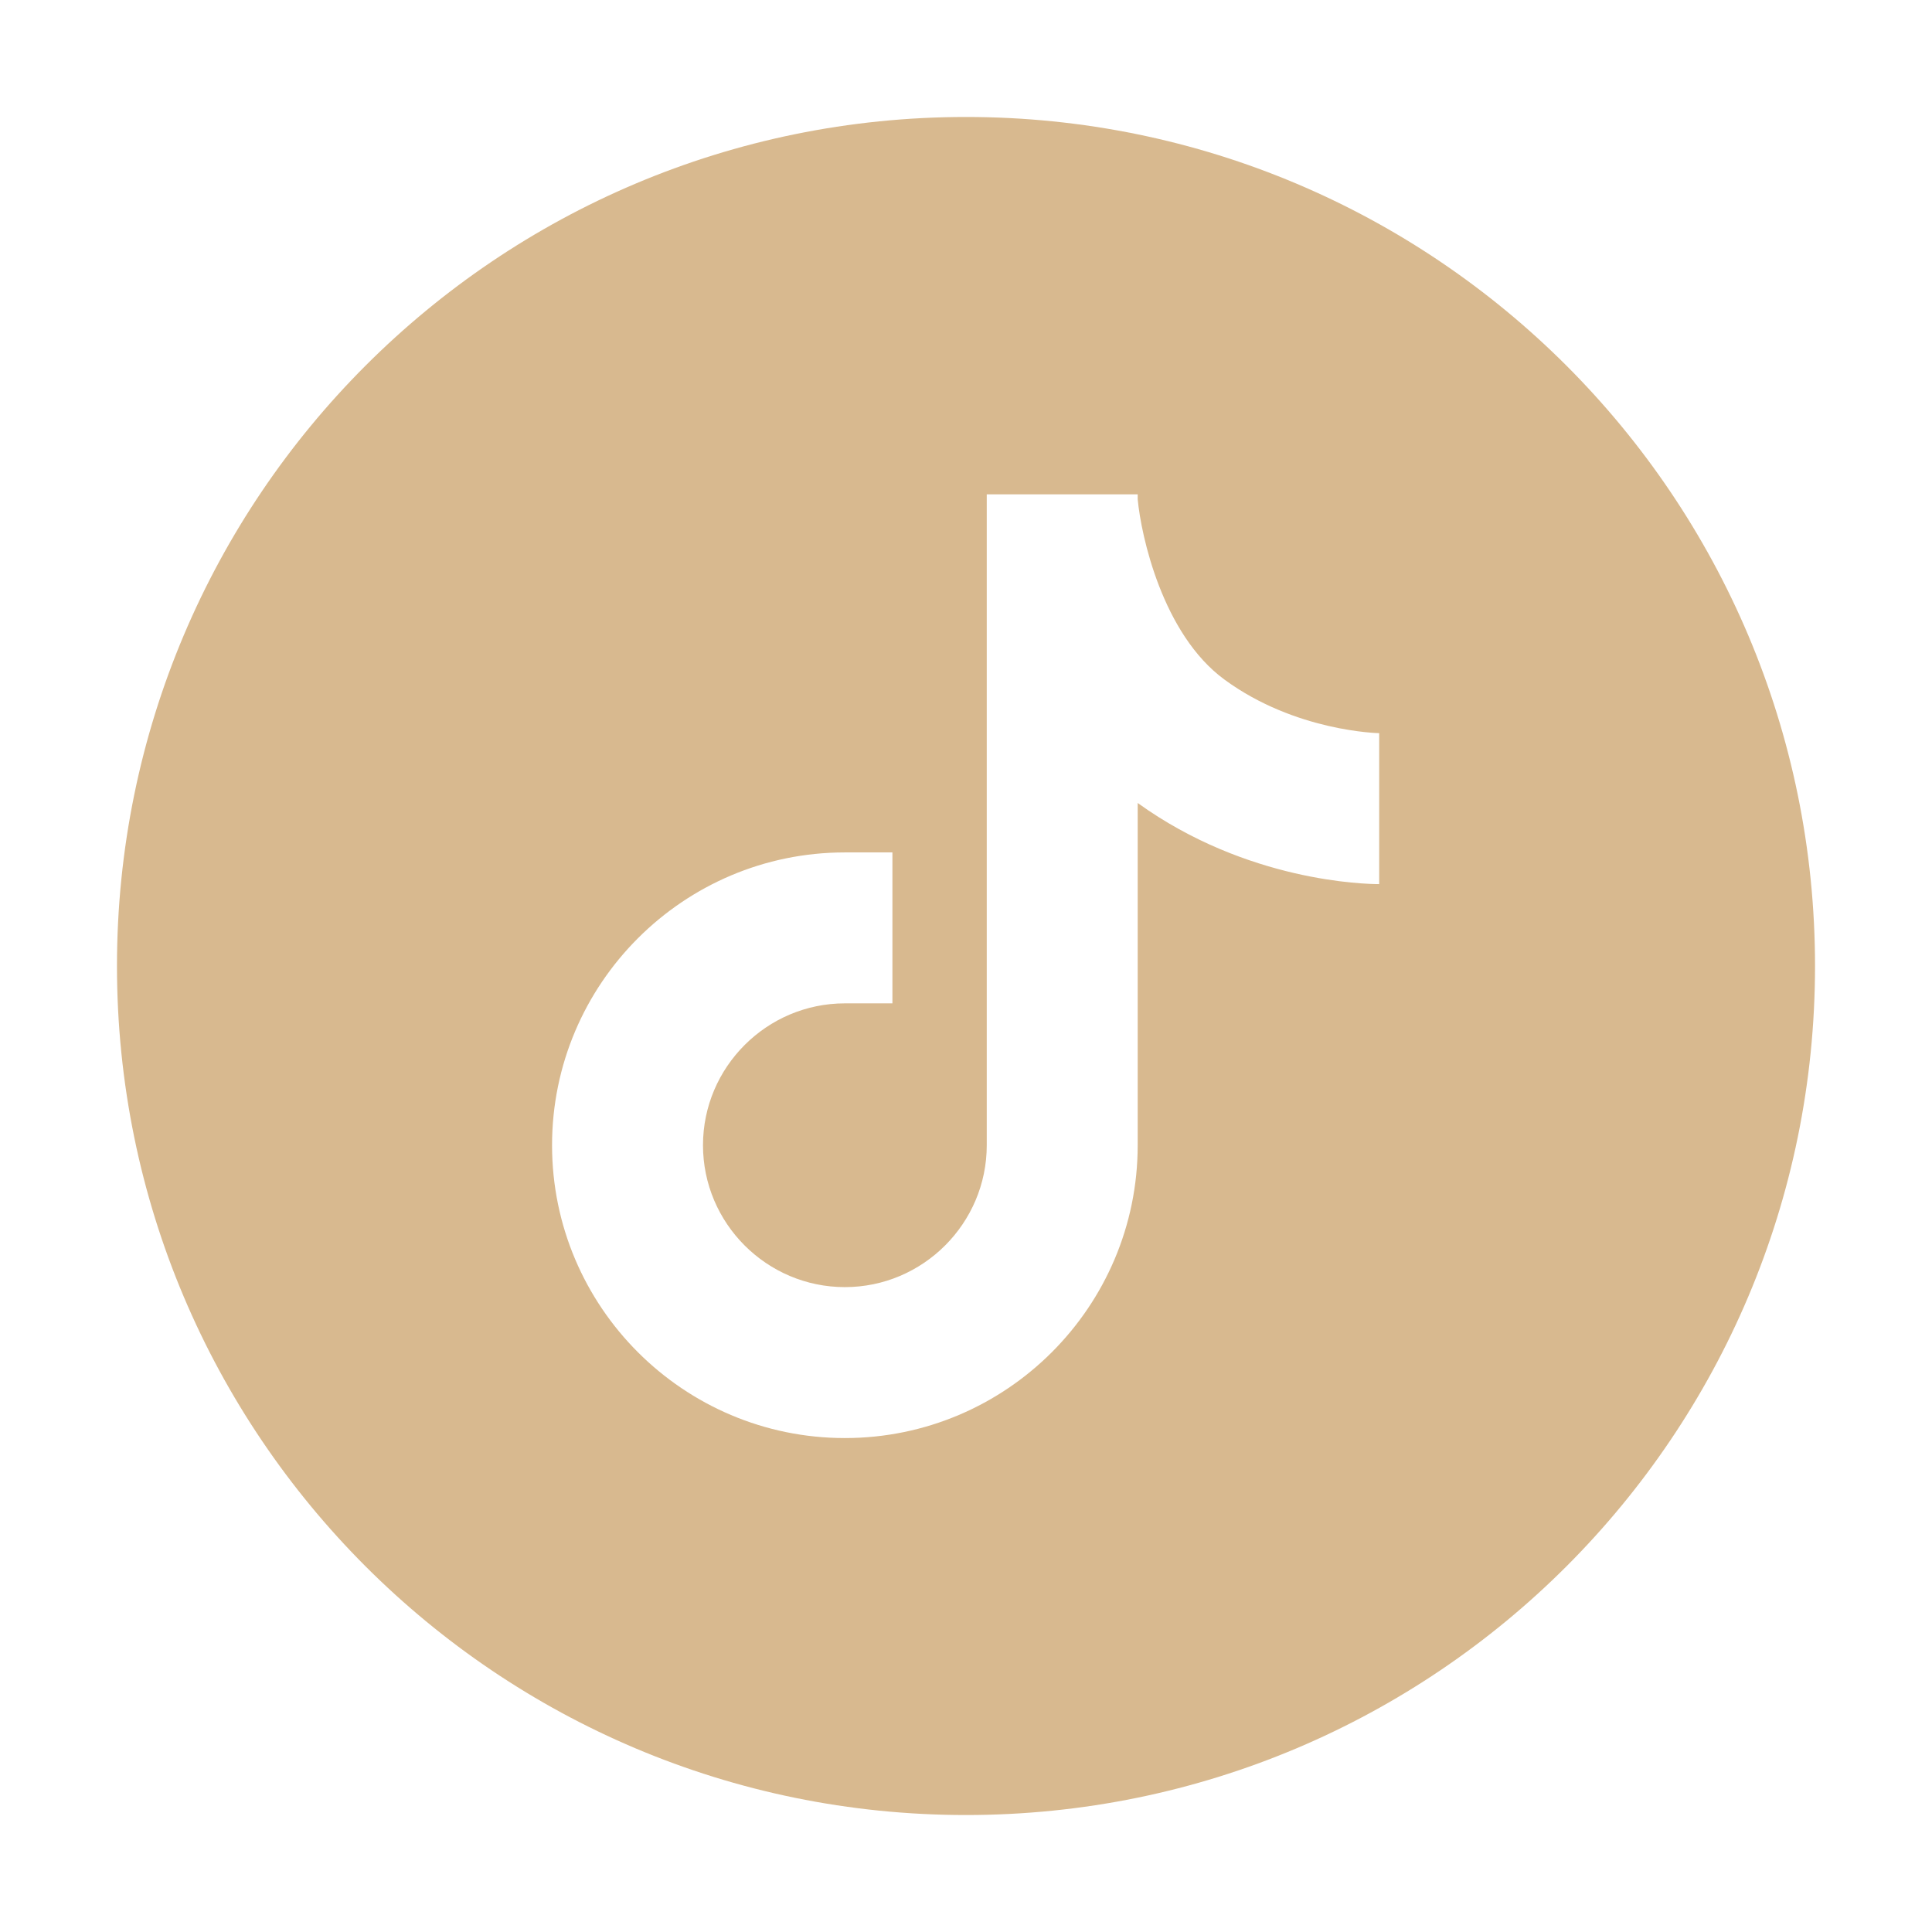 <?xml version="1.0" encoding="UTF-8"?> <svg xmlns="http://www.w3.org/2000/svg" xmlns:xlink="http://www.w3.org/1999/xlink" xmlns:svgjs="http://svgjs.com/svgjs" width="512" height="512" x="0" y="0" viewBox="0 0 512 512" style="enable-background:new 0 0 512 512" xml:space="preserve" class=""> <g> <path d="M256 31C131.7 31 31 131.7 31 256s100.7 225 225 225 225-100.7 225-225S380.3 31 256 31zm109.5 203.3c-3.6 0-35-.6-64-21.5v90.7c0 42.8-34.8 77.6-77.6 77.6s-77.6-34.8-77.6-77.6 34.8-77.6 77.6-77.6h12.6v40h-12.6c-20.7 0-37.6 16.9-37.6 37.6s16.9 37.6 37.6 37.6 37.6-16.9 37.6-37.6V131h40v1.3c.9 9.7 6.6 35.8 23 47.8 18.8 13.8 40.9 14.2 41.1 14.2h-.1z" fill="#d8b98f" data-original="#000000" opacity="1" class=""></path> </g> </svg> 